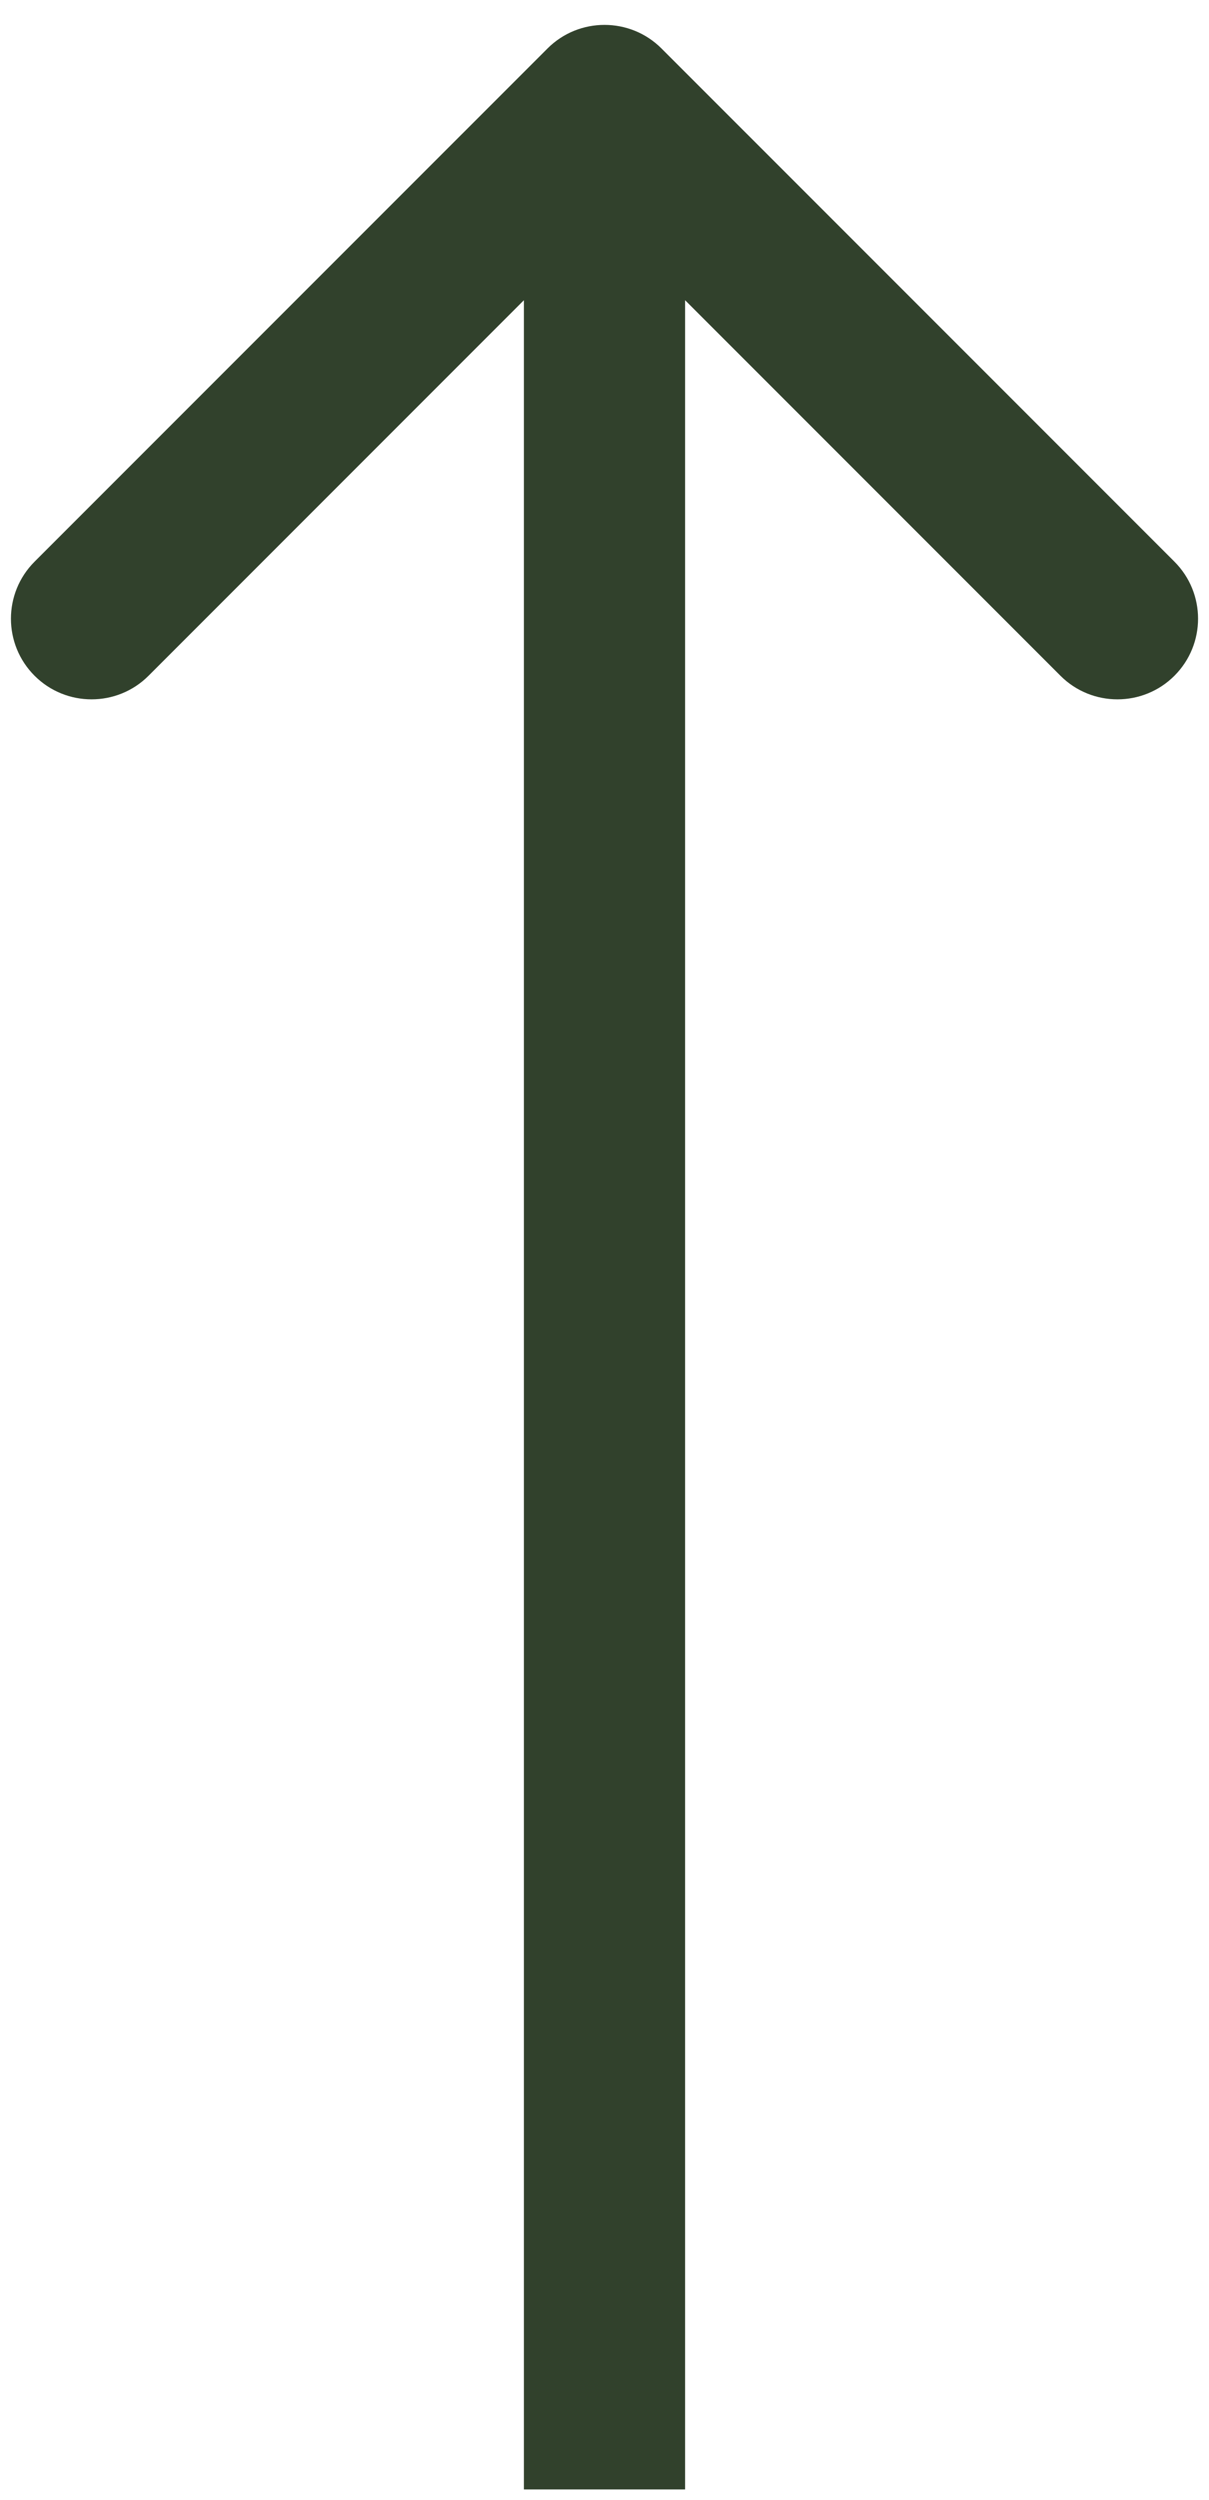 <svg width="15" height="31" viewBox="0 0 15 31" fill="none" xmlns="http://www.w3.org/2000/svg">
<path d="M8.207 0.601C7.817 0.211 7.183 0.211 6.793 0.601L0.429 6.965C0.038 7.356 0.038 7.989 0.429 8.38C0.819 8.77 1.453 8.77 1.843 8.38L7.5 2.723L13.157 8.38C13.547 8.77 14.181 8.77 14.571 8.38C14.962 7.989 14.962 7.356 14.571 6.965L8.207 0.601ZM7.5 30.871L8.5 30.871L8.5 1.309L7.5 1.309L6.5 1.309L6.5 30.871L7.5 30.871Z" fill="#31412C"/>
</svg>
